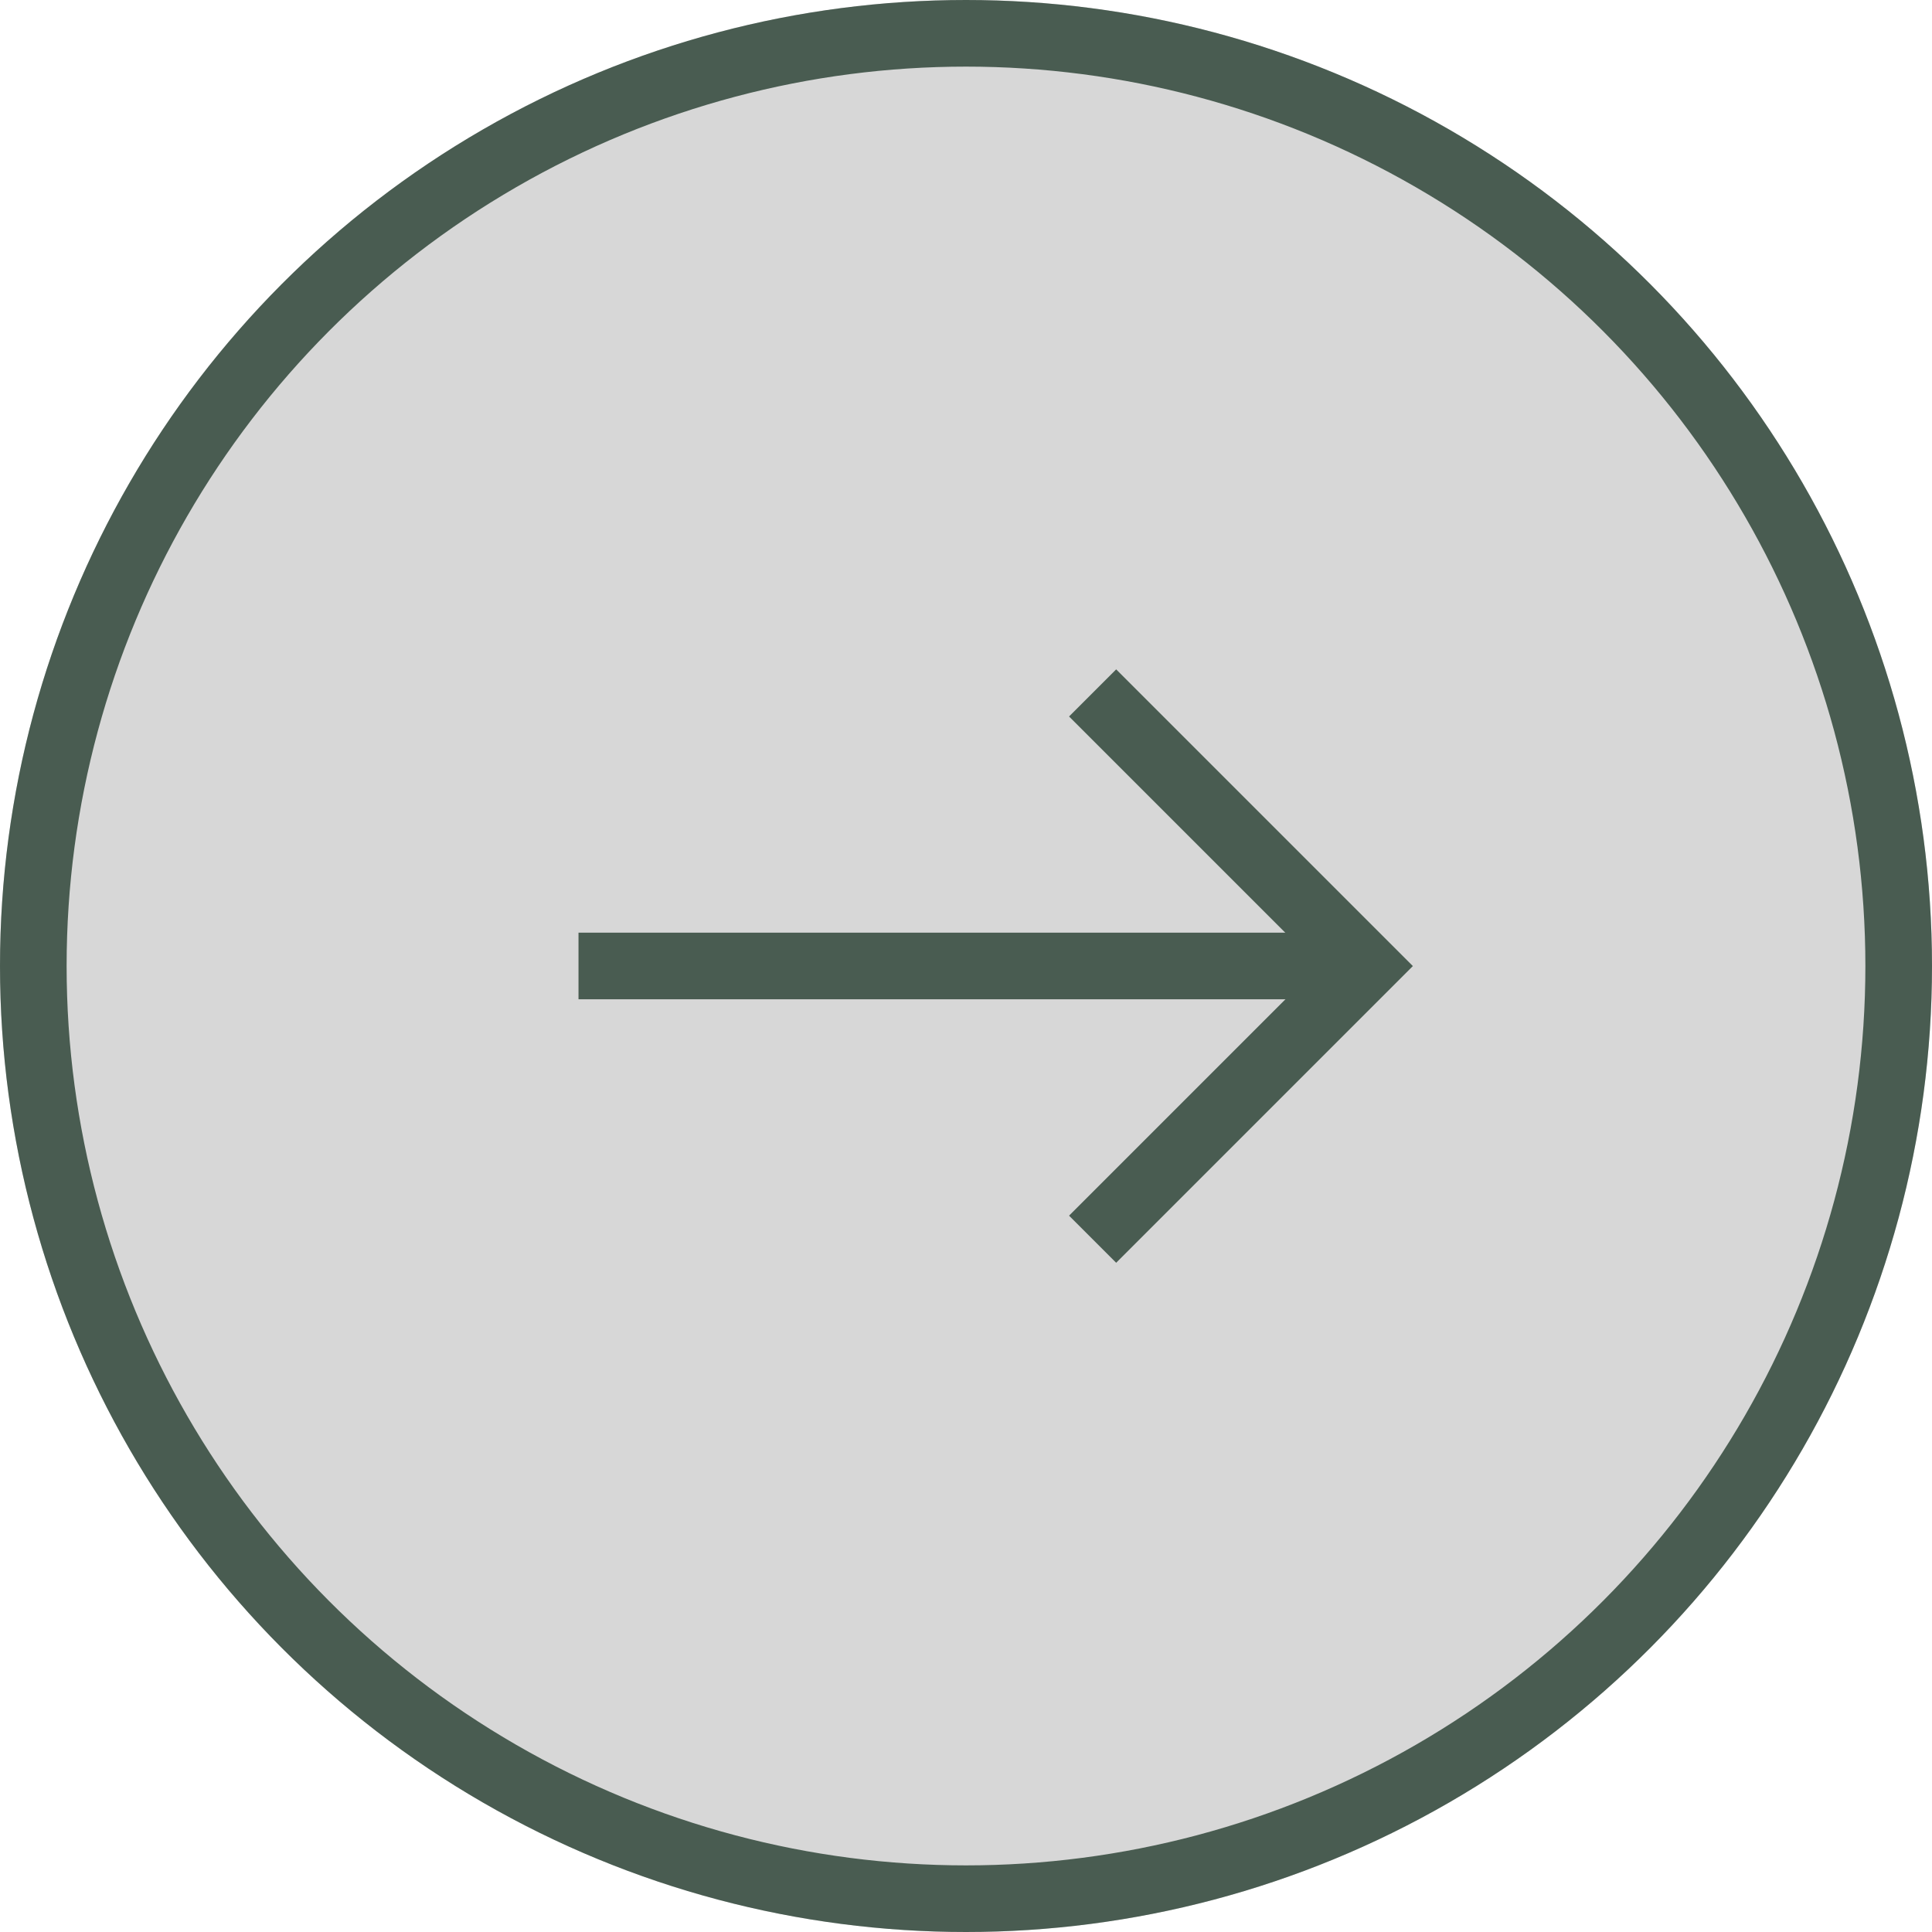 <svg xmlns="http://www.w3.org/2000/svg" width="58" height="58" viewBox="0 0 58 58"><g id="Component_94_9" data-name="Component 94 &#x2013; 9" transform="translate(58 58) rotate(180)"><g id="Ellipse_11632" data-name="Ellipse 11632" fill="rgba(0,0,0,0.16)" stroke="#495c51" stroke-width="2"><circle cx="29" cy="29" r="29" stroke="none"></circle><circle cx="29" cy="29" r="28" fill="none"></circle></g><g id="Group_25116" data-name="Group 25116" transform="translate(1057.627 4004.56) rotate(180)"><path id="Path_21501" data-name="Path 21501" d="M189.834,237.849l8.2-8.2-8.2-8.2" transform="translate(842.594 3745.913)" fill="none" stroke="#495c51" stroke-width="2"></path><path id="Path_21502" data-name="Path 21502" d="M137,25.5H113.363" transform="translate(903.631 3950.059)" fill="none" stroke="#495c51" stroke-width="2"></path></g></g></svg>